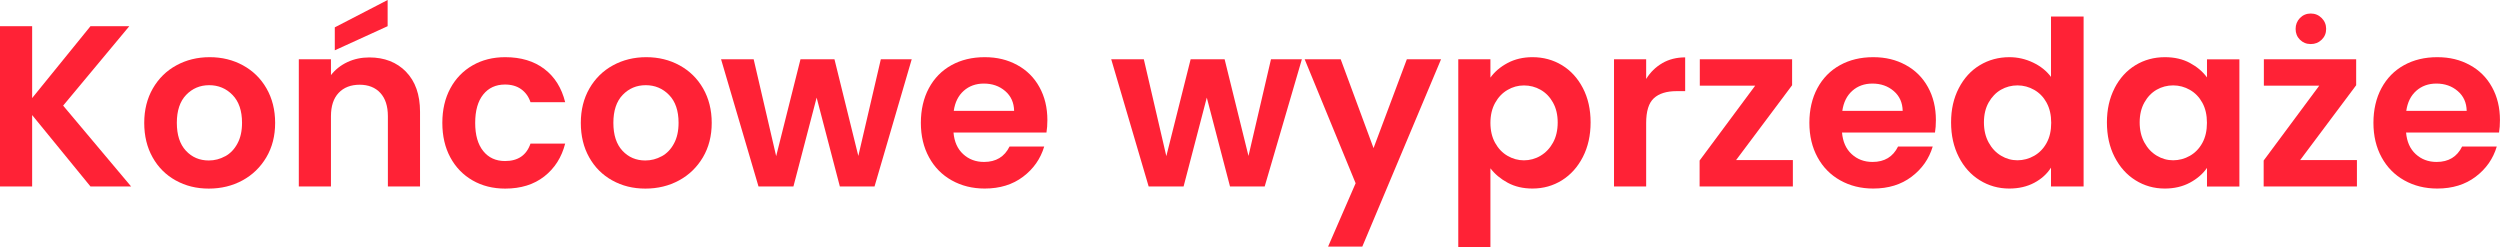 <?xml version="1.0" encoding="UTF-8"?>
<svg id="Capa_2" data-name="Capa 2" xmlns="http://www.w3.org/2000/svg" viewBox="0 0 495.38 48.96">
  <defs>
    <style>
      .cls-1 {
        fill: #ff2236;
      }
    </style>
  </defs>
  <g id="Capa_1-2" data-name="Capa 1">
    <g>
      <path class="cls-1" d="M17.93,36.95l-11.56-14.15v14.15H0V5.19h6.37v14.24l11.56-14.24h7.69l-13.11,15.74,13.47,16.02h-8.05Z"/>
      <path class="cls-1" d="M34.81,35.75c-1.94-1.08-3.47-2.6-4.57-4.57-1.11-1.97-1.66-4.25-1.66-6.83s.57-4.85,1.71-6.83c1.14-1.97,2.69-3.5,4.66-4.57,1.97-1.08,4.17-1.62,6.6-1.62s4.63.54,6.6,1.62c1.97,1.08,3.53,2.6,4.66,4.57s1.71,4.25,1.71,6.83-.58,4.85-1.75,6.83c-1.17,1.97-2.75,3.5-4.73,4.57-1.99,1.08-4.21,1.62-6.67,1.62s-4.61-.54-6.55-1.62ZM44.62,30.97c1.02-.56,1.83-1.4,2.43-2.53.61-1.12.91-2.49.91-4.1,0-2.4-.63-4.24-1.89-5.53-1.26-1.29-2.8-1.93-4.62-1.93s-3.34.65-4.57,1.93-1.84,3.13-1.84,5.53.6,4.24,1.8,5.53c1.2,1.29,2.71,1.93,4.53,1.93,1.15,0,2.24-.28,3.25-.84Z"/>
      <path class="cls-1" d="M80.45,14.22c1.85,1.9,2.78,4.54,2.78,7.94v14.79h-6.37v-13.92c0-2-.5-3.54-1.5-4.62-1-1.08-2.37-1.62-4.1-1.62s-3.15.54-4.16,1.62c-1.02,1.08-1.52,2.62-1.52,4.62v13.92h-6.37V11.74h6.37v3.14c.85-1.09,1.93-1.95,3.25-2.57,1.32-.62,2.77-.93,4.35-.93,3,0,5.43.95,7.28,2.84ZM76.81,5.19l-10.47,4.78v-4.55l10.47-5.42v5.19Z"/>
      <path class="cls-1" d="M89.24,17.5c1.06-1.96,2.53-3.47,4.41-4.55,1.88-1.08,4.03-1.62,6.46-1.62,3.12,0,5.71.78,7.76,2.34s3.42,3.75,4.12,6.58h-6.87c-.36-1.09-.98-1.95-1.84-2.57-.86-.62-1.93-.93-3.21-.93-1.82,0-3.26.66-4.32,1.98-1.06,1.32-1.59,3.19-1.59,5.62s.53,4.25,1.59,5.58c1.06,1.32,2.5,1.98,4.32,1.98,2.58,0,4.26-1.15,5.05-3.46h6.87c-.7,2.73-2.08,4.9-4.14,6.51-2.06,1.61-4.64,2.41-7.74,2.41-2.43,0-4.58-.54-6.46-1.62-1.88-1.08-3.35-2.59-4.41-4.55-1.06-1.96-1.59-4.24-1.59-6.85s.53-4.89,1.59-6.85Z"/>
      <path class="cls-1" d="M121.32,35.75c-1.94-1.08-3.47-2.6-4.57-4.57-1.11-1.97-1.66-4.25-1.66-6.83s.57-4.85,1.71-6.83c1.14-1.97,2.69-3.5,4.66-4.57,1.97-1.08,4.17-1.62,6.6-1.62s4.63.54,6.6,1.62c1.97,1.08,3.53,2.6,4.66,4.57s1.71,4.25,1.71,6.83-.58,4.85-1.75,6.83c-1.17,1.97-2.75,3.5-4.73,4.57-1.99,1.08-4.21,1.62-6.67,1.62s-4.61-.54-6.55-1.62ZM131.12,30.97c1.02-.56,1.83-1.4,2.43-2.53.61-1.12.91-2.49.91-4.1,0-2.4-.63-4.24-1.89-5.53-1.26-1.29-2.8-1.93-4.62-1.93s-3.34.65-4.57,1.93-1.84,3.13-1.84,5.53.6,4.24,1.8,5.53c1.2,1.29,2.71,1.93,4.53,1.93,1.15,0,2.24-.28,3.25-.84Z"/>
      <path class="cls-1" d="M180.66,11.74l-7.37,25.21h-6.87l-4.6-17.61-4.6,17.61h-6.92l-7.42-25.21h6.46l4.46,19.2,4.82-19.2h6.73l4.73,19.16,4.46-19.16h6.1Z"/>
      <path class="cls-1" d="M207.37,26.26h-18.43c.15,1.82.79,3.25,1.91,4.28,1.12,1.03,2.5,1.55,4.14,1.55,2.37,0,4.05-1.02,5.05-3.05h6.87c-.73,2.43-2.12,4.42-4.19,5.98-2.06,1.56-4.6,2.34-7.6,2.34-2.43,0-4.6-.54-6.53-1.62-1.93-1.08-3.43-2.6-4.5-4.57-1.08-1.97-1.62-4.25-1.62-6.83s.53-4.9,1.59-6.87c1.06-1.97,2.55-3.49,4.46-4.55,1.91-1.06,4.11-1.59,6.6-1.59s4.54.52,6.44,1.55c1.9,1.03,3.37,2.5,4.41,4.39,1.05,1.9,1.57,4.07,1.57,6.53,0,.91-.06,1.73-.18,2.46ZM200.95,21.98c-.03-1.64-.62-2.95-1.77-3.94-1.15-.99-2.56-1.48-4.23-1.48-1.58,0-2.91.48-3.98,1.43-1.08.96-1.74,2.28-1.98,3.98h11.97Z"/>
      <path class="cls-1" d="M257.97,11.74l-7.37,25.21h-6.87l-4.6-17.61-4.6,17.61h-6.92l-7.42-25.21h6.46l4.46,19.2,4.82-19.2h6.73l4.73,19.16,4.46-19.16h6.1Z"/>
      <path class="cls-1" d="M285.55,11.74l-15.61,37.13h-6.78l5.46-12.56-10.1-24.57h7.14l6.51,17.61,6.6-17.61h6.78Z"/>
      <path class="cls-1" d="M298.72,12.49c1.44-.77,3.09-1.16,4.94-1.16,2.15,0,4.1.53,5.85,1.59,1.74,1.06,3.12,2.57,4.14,4.53,1.02,1.96,1.53,4.22,1.53,6.8s-.51,4.86-1.53,6.85c-1.02,1.99-2.4,3.53-4.14,4.62-1.75,1.09-3.69,1.64-5.85,1.64-1.85,0-3.48-.38-4.89-1.14-1.41-.76-2.56-1.71-3.44-2.87v15.61h-6.37V11.74h6.37v3.64c.82-1.15,1.95-2.12,3.39-2.89ZM307.73,20.32c-.62-1.11-1.44-1.95-2.46-2.53-1.02-.58-2.12-.86-3.3-.86s-2.24.3-3.25.89c-1.02.59-1.84,1.45-2.46,2.57-.62,1.12-.93,2.44-.93,3.96s.31,2.84.93,3.96c.62,1.12,1.44,1.98,2.46,2.57,1.02.59,2.1.89,3.25.89s2.28-.3,3.3-.91c1.02-.61,1.84-1.47,2.46-2.59.62-1.12.93-2.46.93-4s-.31-2.83-.93-3.94Z"/>
      <path class="cls-1" d="M329.39,12.51c1.32-.76,2.83-1.14,4.53-1.14v6.69h-1.68c-2,0-3.51.47-4.53,1.41-1.02.94-1.52,2.58-1.52,4.92v12.56h-6.37V11.74h6.37v3.91c.82-1.33,1.89-2.38,3.21-3.14Z"/>
      <path class="cls-1" d="M344.02,31.72h11.24v5.23h-18.48v-5.14l11.01-14.83h-10.97v-5.23h18.29v5.14l-11.1,14.83Z"/>
      <path class="cls-1" d="M383.43,26.26h-18.43c.15,1.82.79,3.25,1.91,4.28,1.12,1.03,2.5,1.55,4.14,1.55,2.37,0,4.05-1.02,5.05-3.05h6.87c-.73,2.43-2.12,4.42-4.19,5.98-2.06,1.56-4.6,2.34-7.6,2.34-2.43,0-4.6-.54-6.53-1.62-1.93-1.08-3.43-2.6-4.5-4.57-1.08-1.97-1.62-4.25-1.62-6.83s.53-4.9,1.59-6.87c1.06-1.97,2.55-3.49,4.46-4.55,1.91-1.06,4.11-1.59,6.6-1.59s4.54.52,6.44,1.55,3.37,2.5,4.41,4.39c1.05,1.9,1.57,4.07,1.57,6.53,0,.91-.06,1.73-.18,2.46ZM377.02,21.98c-.03-1.64-.62-2.95-1.77-3.94-1.15-.99-2.56-1.48-4.23-1.48-1.58,0-2.91.48-3.98,1.43-1.08.96-1.74,2.28-1.98,3.98h11.97Z"/>
      <path class="cls-1" d="M388.14,17.47c1.02-1.97,2.4-3.49,4.16-4.55,1.76-1.06,3.72-1.59,5.87-1.59,1.64,0,3.2.36,4.69,1.07,1.49.71,2.67,1.66,3.55,2.84V3.28h6.46v33.67h-6.46v-3.73c-.79,1.24-1.9,2.25-3.32,3-1.43.76-3.08,1.14-4.96,1.14-2.12,0-4.07-.55-5.83-1.64-1.76-1.09-3.15-2.63-4.16-4.62-1.02-1.99-1.53-4.27-1.53-6.85s.51-4.81,1.53-6.78ZM405.55,20.36c-.61-1.11-1.43-1.96-2.46-2.55-1.03-.59-2.14-.89-3.32-.89s-2.28.29-3.28.86c-1,.58-1.81,1.42-2.44,2.53-.62,1.11-.93,2.42-.93,3.94s.31,2.84.93,3.98c.62,1.14,1.44,2.01,2.46,2.62,1.02.61,2.1.91,3.25.91s2.29-.3,3.32-.89,1.85-1.44,2.46-2.55c.61-1.11.91-2.43.91-3.98s-.3-2.87-.91-3.98Z"/>
      <path class="cls-1" d="M419,17.47c1.02-1.97,2.4-3.49,4.14-4.55,1.74-1.06,3.69-1.59,5.85-1.59,1.88,0,3.53.38,4.94,1.14,1.41.76,2.54,1.71,3.39,2.87v-3.59h6.42v25.21h-6.42v-3.69c-.82,1.18-1.95,2.16-3.39,2.93-1.44.77-3.1,1.16-4.98,1.16-2.12,0-4.06-.55-5.8-1.64-1.75-1.09-3.12-2.63-4.14-4.62-1.02-1.99-1.52-4.27-1.52-6.85s.51-4.81,1.52-6.78ZM436.4,20.36c-.61-1.11-1.43-1.96-2.46-2.55-1.03-.59-2.14-.89-3.32-.89s-2.28.29-3.28.86c-1,.58-1.81,1.42-2.43,2.53-.62,1.11-.93,2.42-.93,3.94s.31,2.84.93,3.98c.62,1.14,1.44,2.01,2.46,2.62,1.02.61,2.1.91,3.25.91s2.29-.3,3.32-.89,1.85-1.44,2.46-2.55c.61-1.11.91-2.43.91-3.98s-.3-2.87-.91-3.98Z"/>
      <path class="cls-1" d="M455.79,31.72h11.24v5.23h-18.48v-5.14l11.01-14.83h-10.97v-5.23h18.29v5.14l-11.1,14.83ZM455.74,7.87c-.58-.58-.86-1.29-.86-2.14s.29-1.57.86-2.16c.58-.59,1.29-.89,2.14-.89s1.57.3,2.16.89c.59.59.89,1.31.89,2.16s-.29,1.56-.89,2.14-1.31.86-2.16.86-1.56-.29-2.14-.86Z"/>
      <path class="cls-1" d="M495.2,26.26h-18.43c.15,1.82.79,3.25,1.91,4.28,1.12,1.03,2.5,1.55,4.14,1.55,2.37,0,4.05-1.02,5.05-3.05h6.87c-.73,2.43-2.12,4.42-4.19,5.98-2.06,1.56-4.6,2.34-7.6,2.34-2.43,0-4.6-.54-6.53-1.62-1.93-1.08-3.43-2.6-4.5-4.57-1.08-1.97-1.62-4.25-1.62-6.83s.53-4.9,1.59-6.87c1.06-1.97,2.55-3.49,4.46-4.55,1.91-1.06,4.11-1.59,6.6-1.59s4.54.52,6.44,1.55c1.9,1.03,3.37,2.5,4.41,4.39,1.05,1.9,1.57,4.07,1.57,6.53,0,.91-.06,1.73-.18,2.46ZM488.78,21.98c-.03-1.64-.62-2.95-1.78-3.94-1.15-.99-2.56-1.48-4.23-1.48-1.58,0-2.91.48-3.98,1.43-1.08.96-1.74,2.28-1.98,3.98h11.97Z"/>
    </g>
  </g>
</svg>